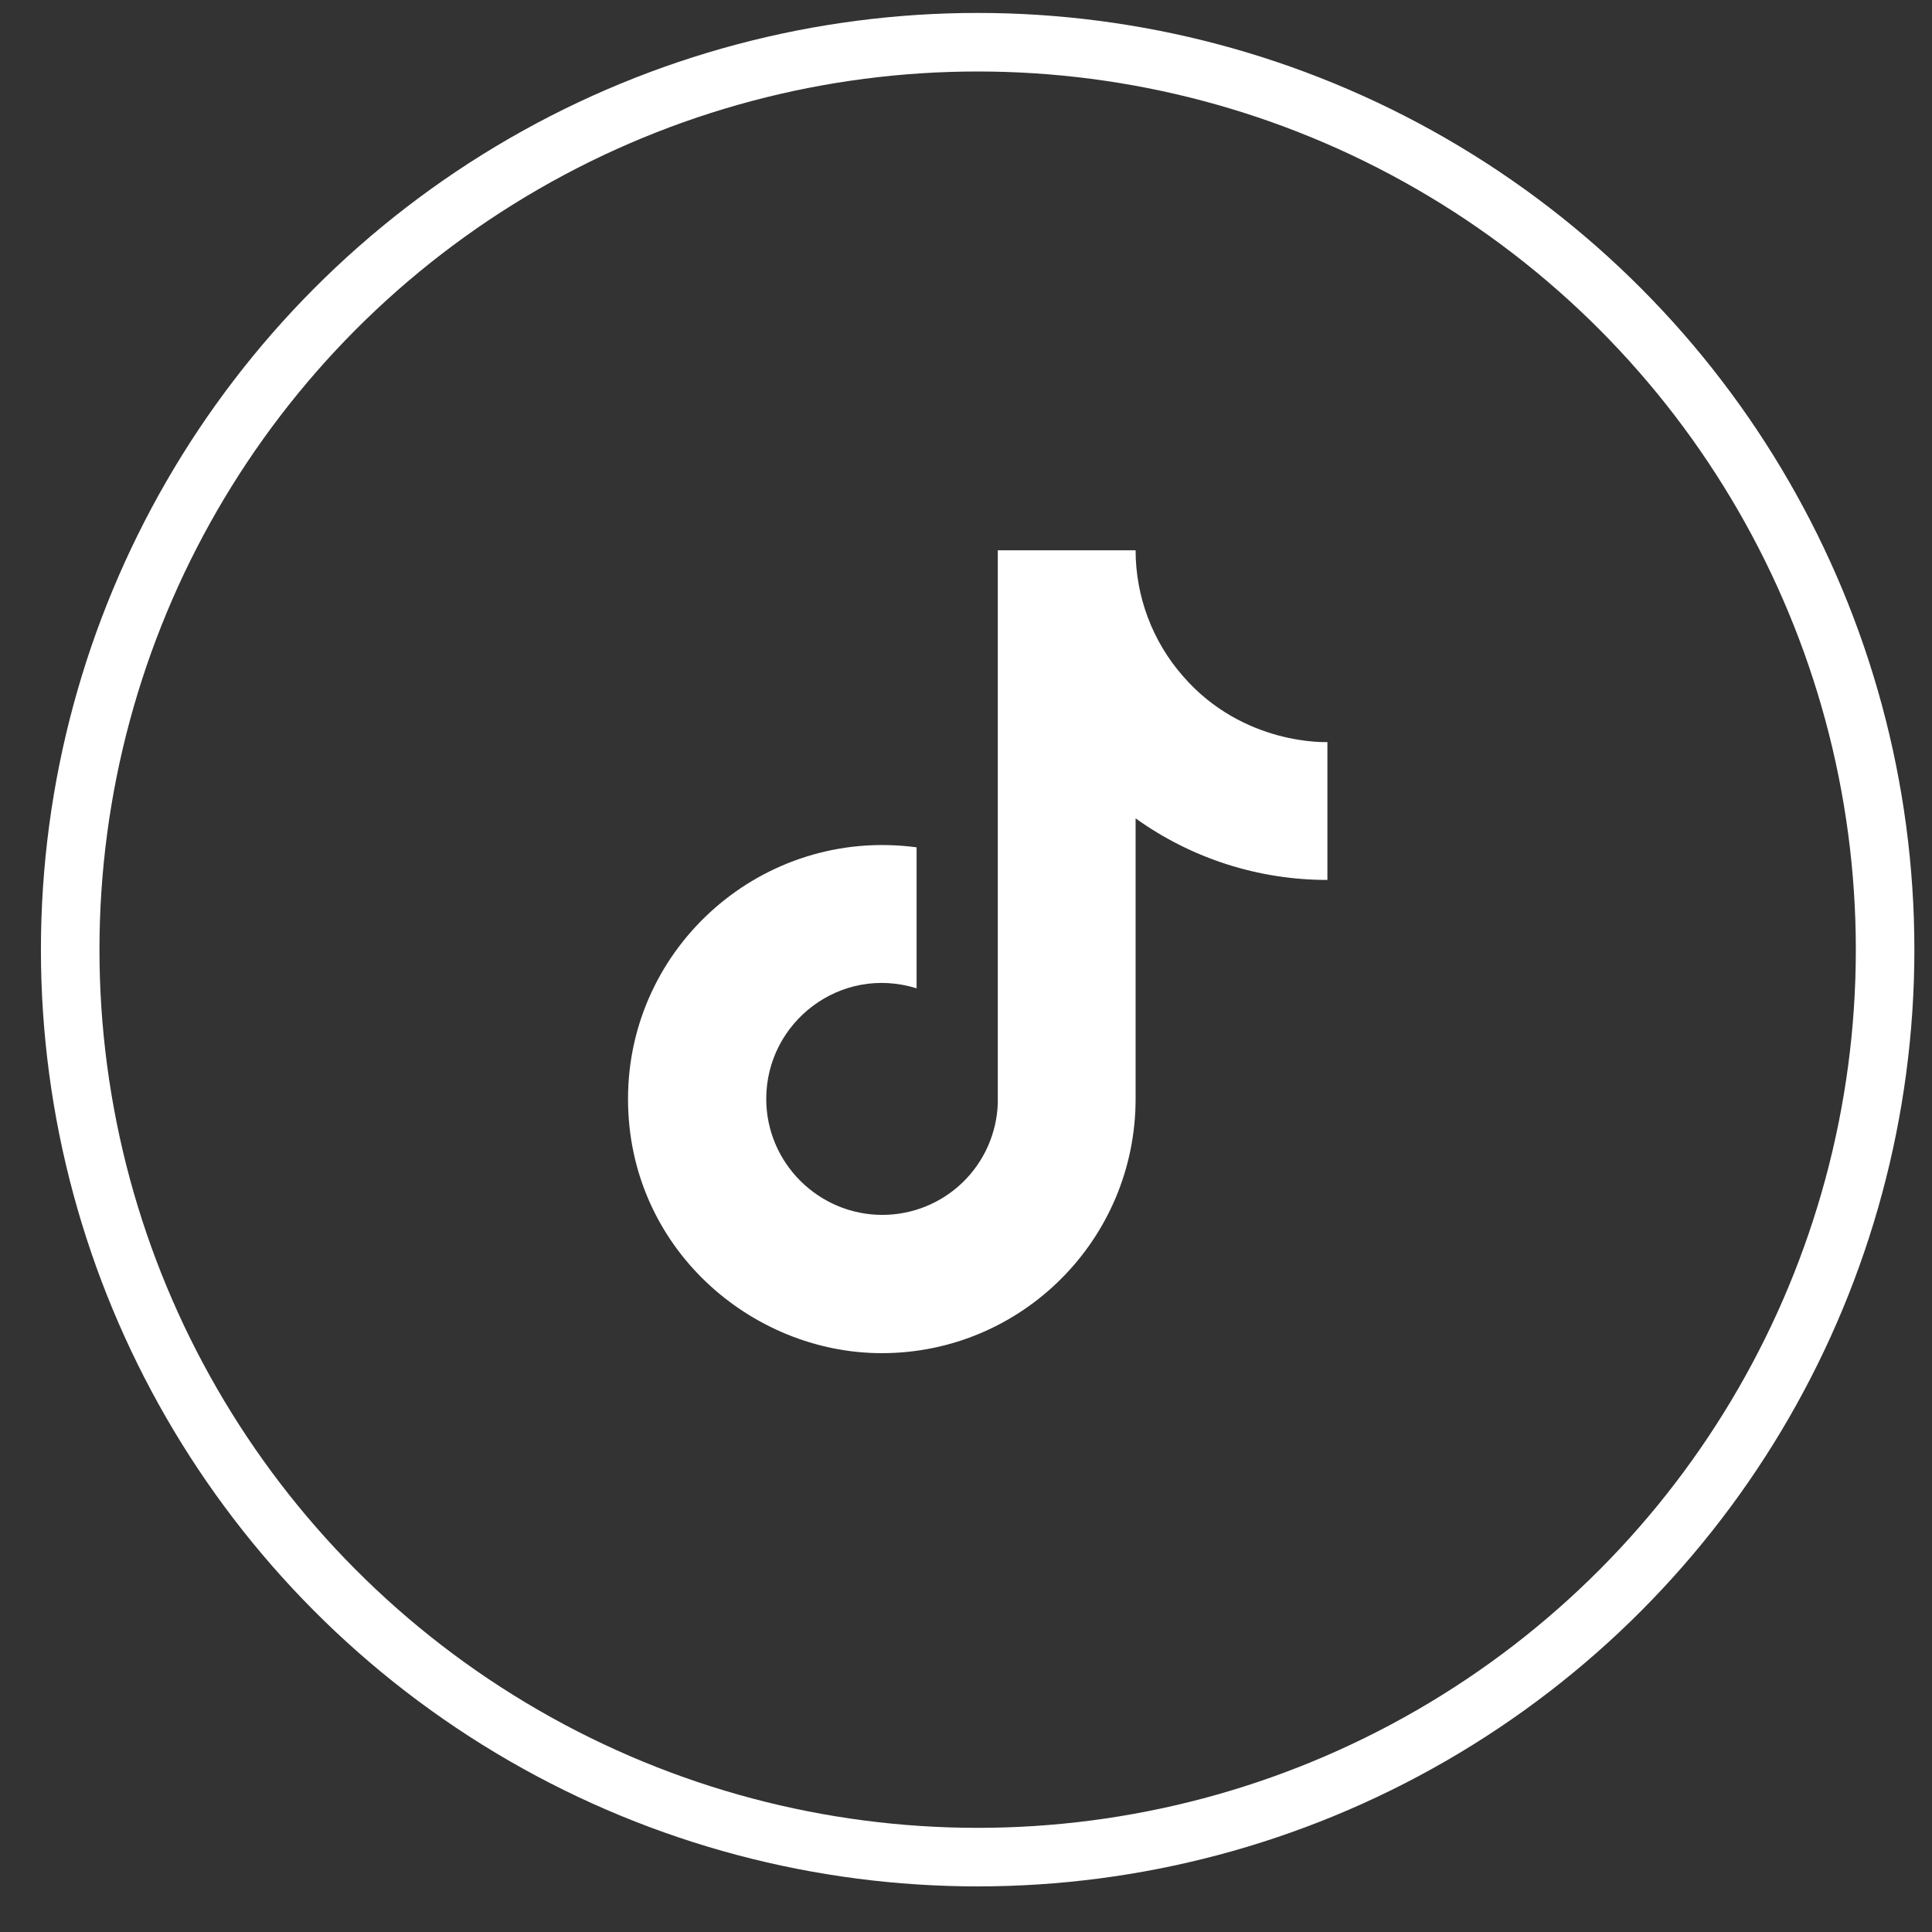 <svg width="33" height="33" viewBox="0 0 33 33" fill="none" xmlns="http://www.w3.org/2000/svg">
<rect x="0" y="0" width="33" height="33" fill="#333333" stroke="none"/>
<circle cx="16.699" cy="16.221" r="15.5" stroke="white"/>
<path d="M20.205 11.548C19.684 10.953 19.397 10.189 19.397 9.399H17.043V18.847C17.025 19.358 16.809 19.843 16.441 20.198C16.073 20.553 15.581 20.752 15.069 20.751C13.988 20.751 13.088 19.868 13.088 18.77C13.088 17.46 14.353 16.477 15.656 16.881V14.473C13.027 14.123 10.727 16.165 10.727 18.77C10.727 21.308 12.829 23.113 15.062 23.113C17.454 23.113 19.397 21.17 19.397 18.77V13.978C20.352 14.664 21.498 15.031 22.673 15.03V12.675C22.673 12.675 21.241 12.744 20.205 11.548Z" fill="white"/>
</svg>
